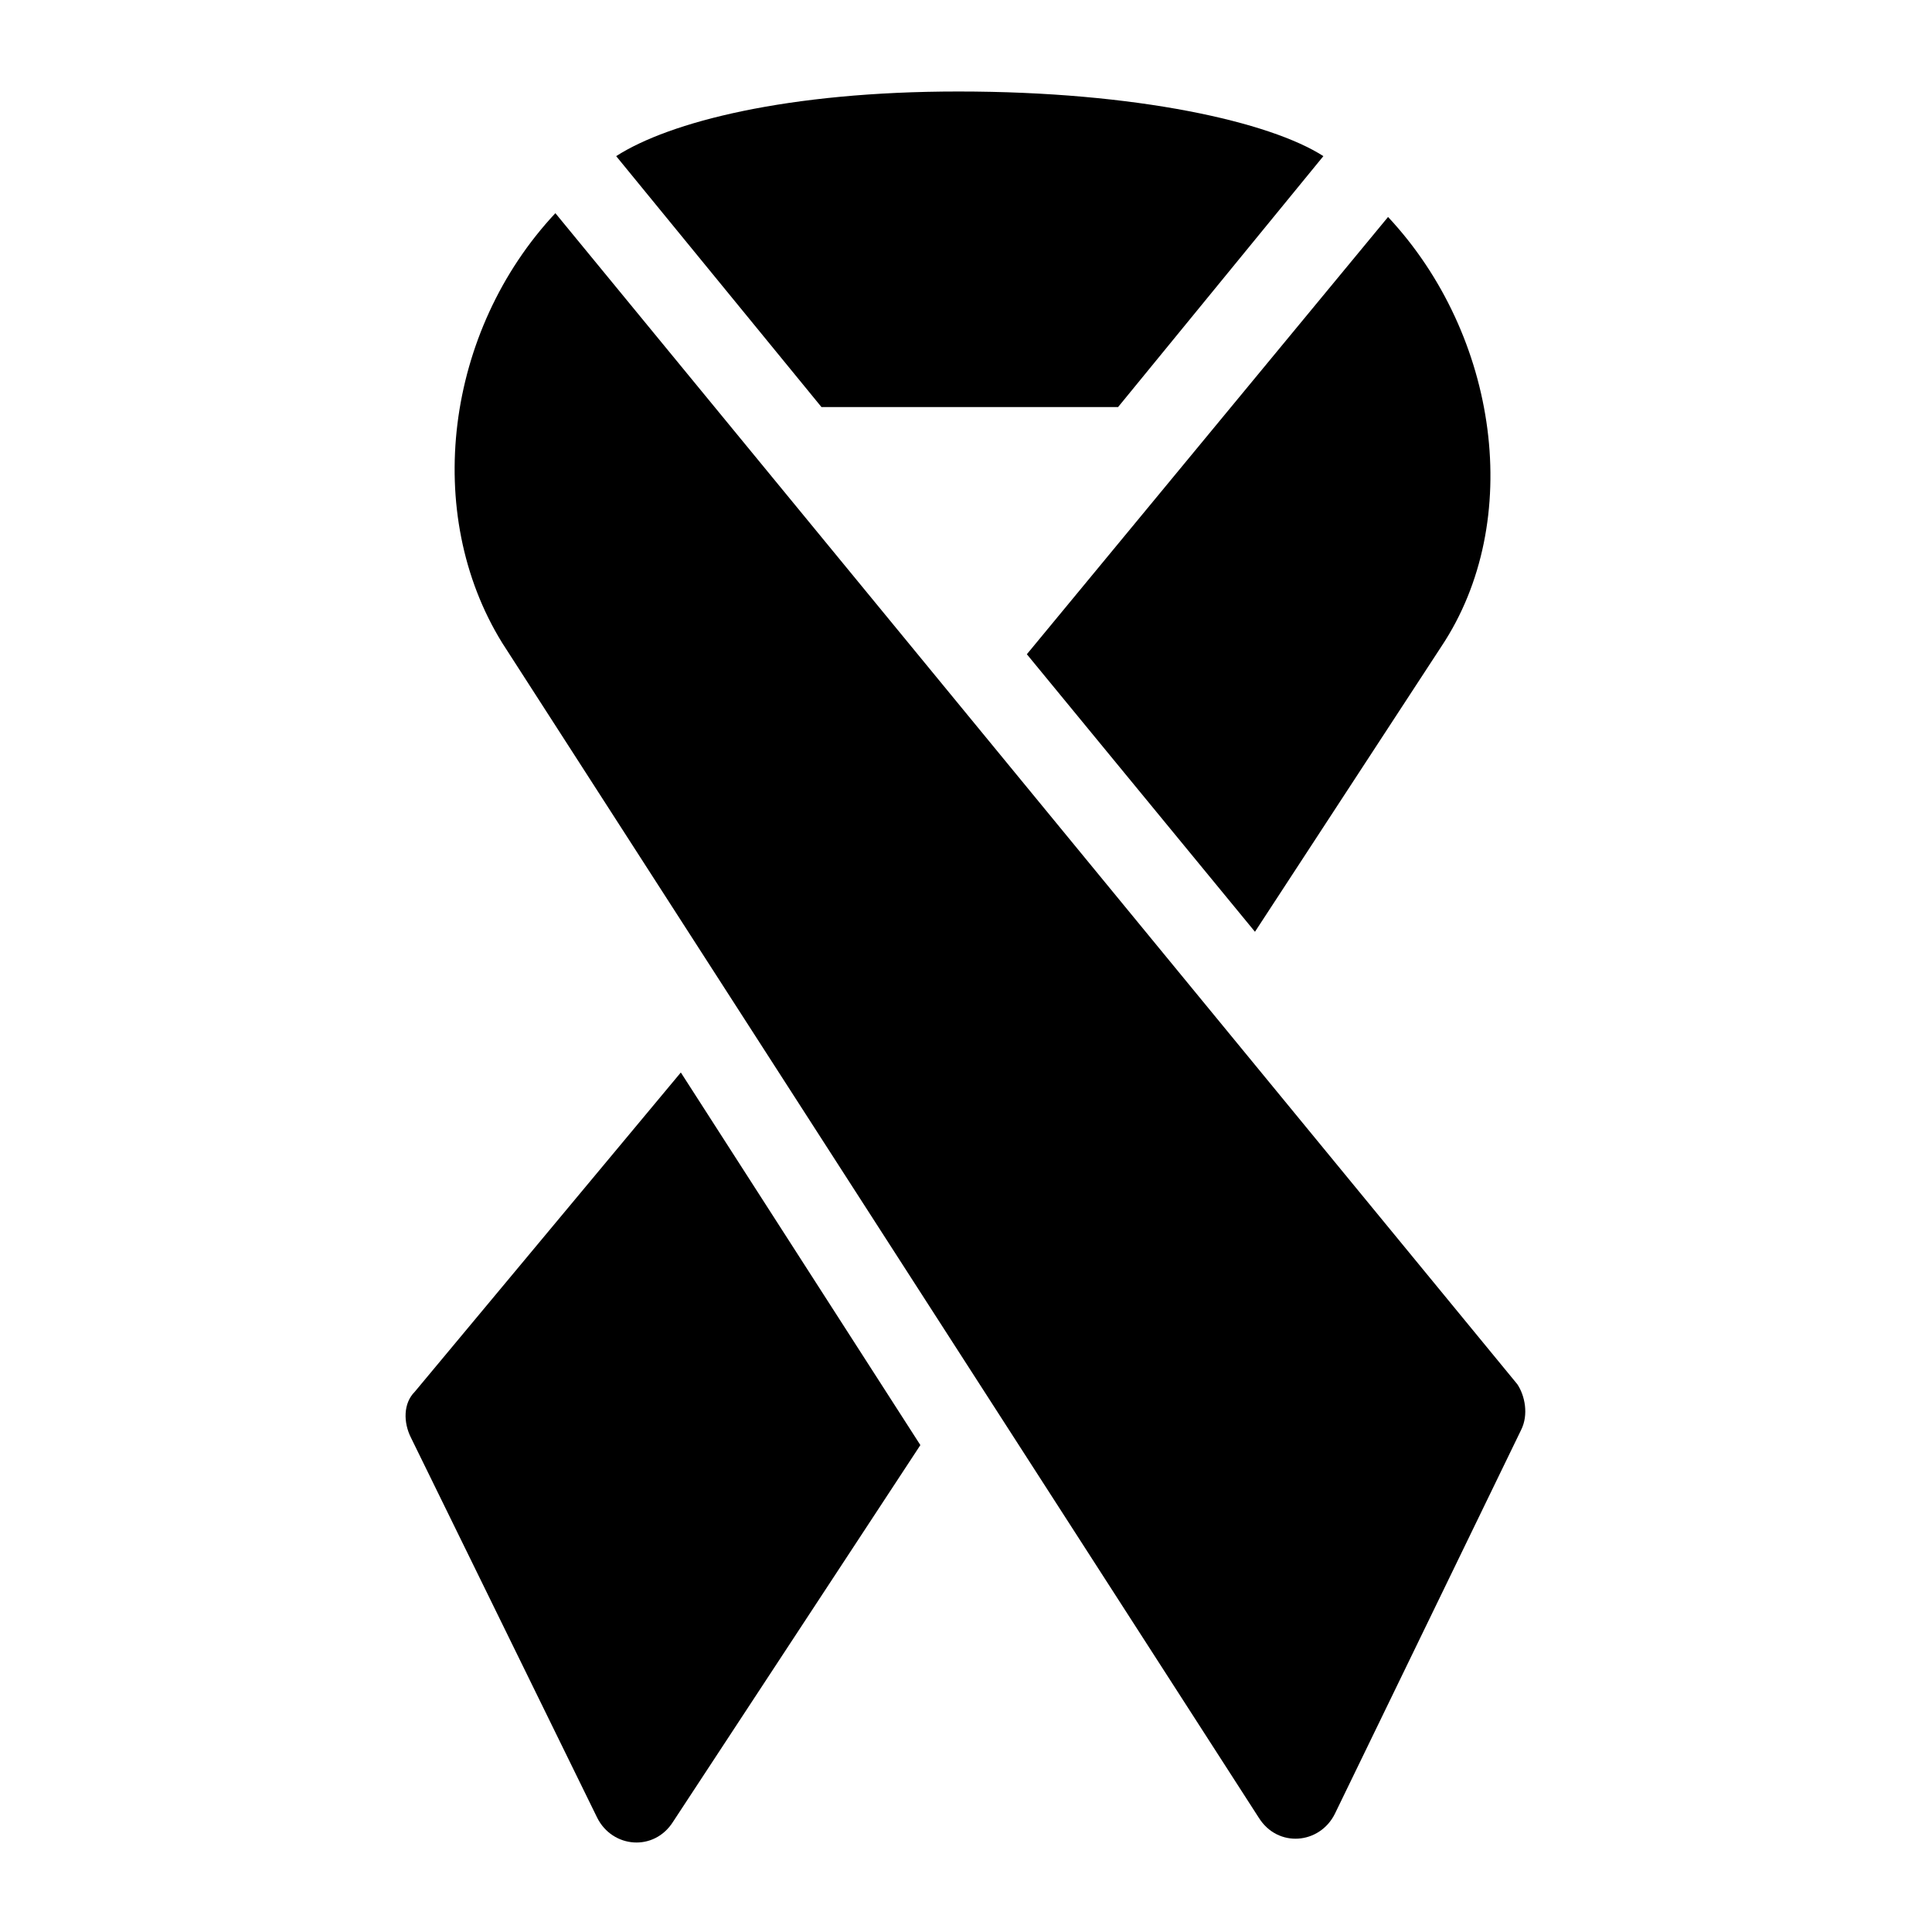<?xml version="1.0" encoding="UTF-8"?>
<!-- Uploaded to: ICON Repo, www.svgrepo.com, Generator: ICON Repo Mixer Tools -->
<svg fill="#000000" width="800px" height="800px" version="1.1" viewBox="144 144 512 512" xmlns="http://www.w3.org/2000/svg">
 <g>
  <path d="m302.26 625.71c4.031 8.062 15.113 9.07 20.152 1.008l65.496-99.754-63.48-98.746-70.535 84.641c-3.023 3.023-3.023 8.062-1.008 12.09z"/>
  <path d="m477.59 625.71c5.039 8.062 16.121 7.055 20.152-1.008l49.375-101.77c2.016-4.031 1.008-9.07-1.008-12.09l-254.93-310.35c-29.223 31.234-35.266 79.602-14.105 113.86z"/>
  <path d="m476.58 390.93 49.375-75.57c22.168-33.25 15.113-82.625-14.105-113.86l-95.723 115.88z"/>
  <path d="m440.3 251.88 54.41-66.504c-14.105-9.066-49.375-17.129-96.73-17.129-45.344 0-76.578 8.062-90.688 17.129l54.41 66.504z"/>
 </g>
</svg>